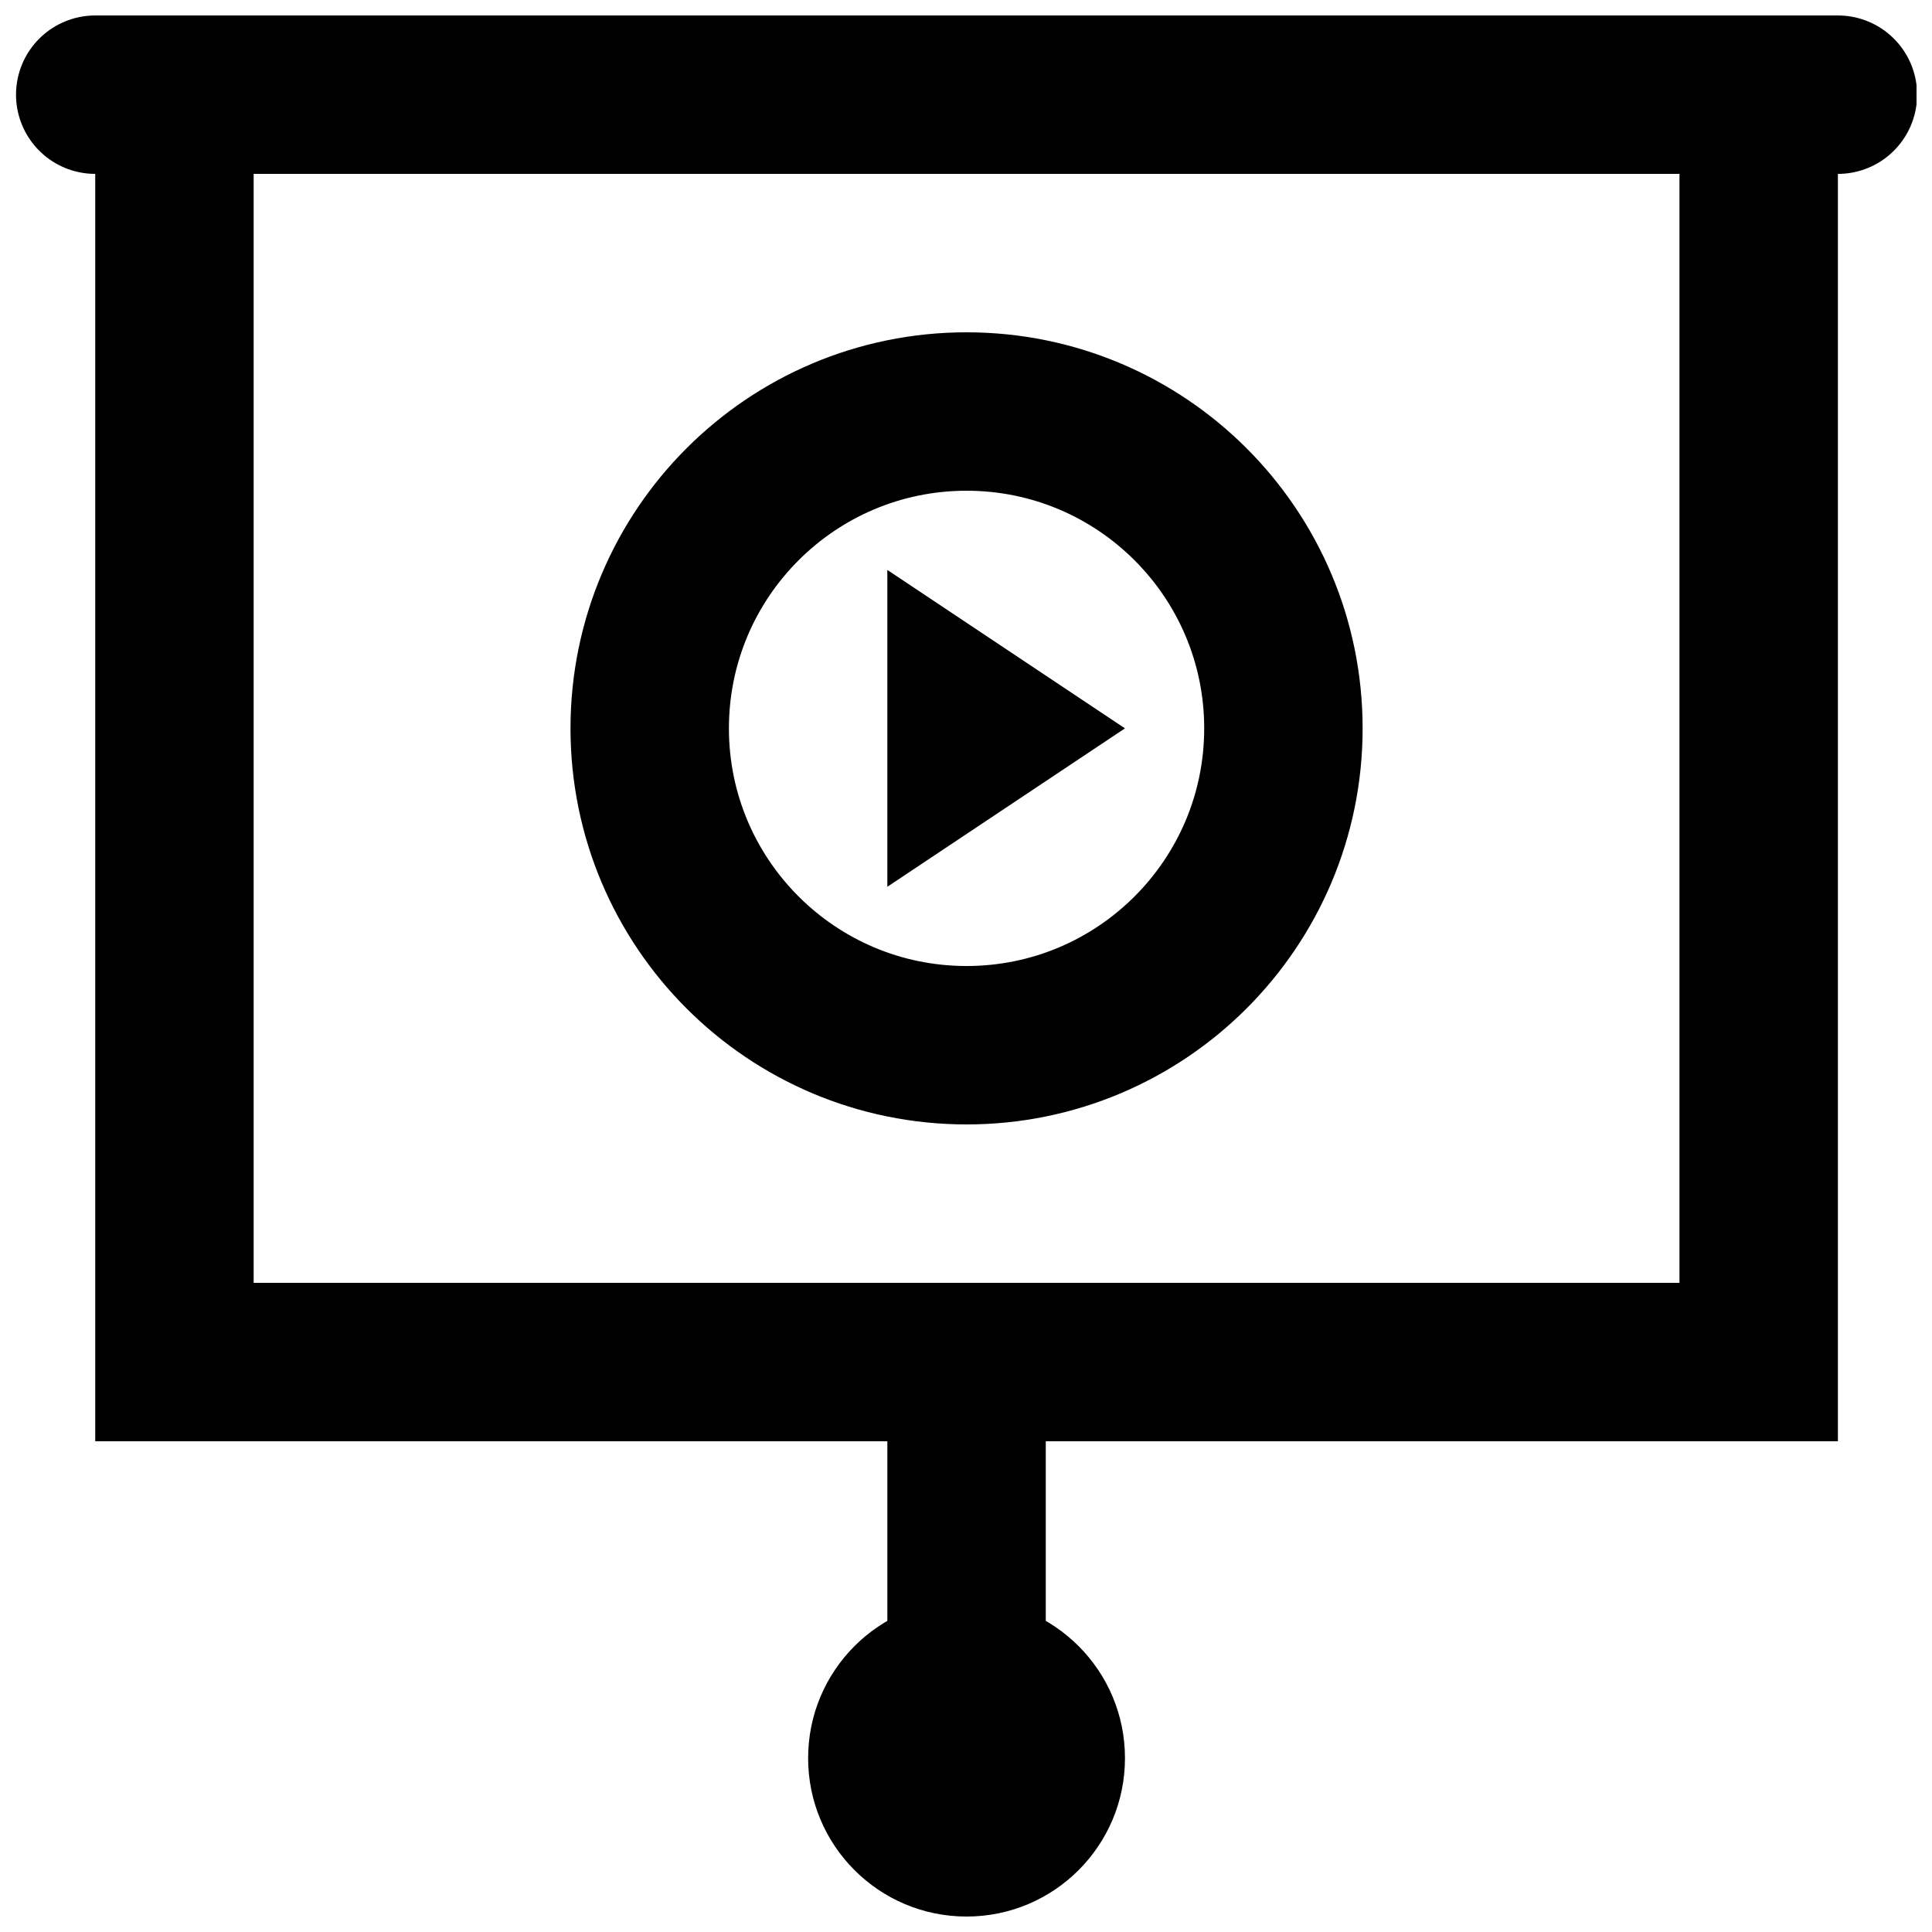 <?xml version="1.0" encoding="UTF-8"?>
<!-- Uploaded to: SVG Repo, www.svgrepo.com, Generator: SVG Repo Mixer Tools -->
<svg width="800px" height="800px" version="1.1" viewBox="144 144 512 512" xmlns="http://www.w3.org/2000/svg">
 <defs>
  <clipPath id="d">
   <path d="m148.09 148.09h503.81v42.906h-503.81z"/>
  </clipPath>
  <clipPath id="c">
   <path d="m358 567h85v84.902h-85z"/>
  </clipPath>
  <clipPath id="b">
   <path d="m169 148.09h463v377.91h-463z"/>
  </clipPath>
  <clipPath id="a">
   <path d="m148.09 148.09h503.81v503.81h-503.81z"/>
  </clipPath>
 </defs>
 <g clip-path="url(#d)">
  <path transform="matrix(20.992 0 0 20.992 169.09 169.09)" d="m0.007 5.9074e-6h22" fill="none" stroke="#000000" stroke-linecap="round" stroke-width="2"/>
 </g>
 <g clip-path="url(#c)">
  <path d="m442.13 609.92c0 23.199-18.789 41.984-41.984 41.984-23.195 0-41.984-18.785-41.984-41.984 0-23.195 18.789-41.984 41.984-41.984 23.195 0 41.984 18.789 41.984 41.984" fill-rule="evenodd"/>
 </g>
 <g clip-path="url(#b)">
  <path transform="matrix(20.992 0 0 20.992 169.09 169.09)" d="m1.007 16h20v-16h-20z" fill="none" stroke="#000000" stroke-width="2"/>
 </g>
 <path transform="matrix(20.992 0 0 20.992 169.09 169.09)" d="m11.007 20v-4" fill="none" stroke="#000000" stroke-linecap="round" stroke-width="2"/>
 <g clip-path="url(#a)">
  <path transform="matrix(20.992 0 0 20.992 169.09 169.09)" d="m15.007 8c0 2.209-1.791 4-4 4s-4-1.791-4-4 1.791-4 4-4 4 1.791 4 4zm0 0" fill="none" stroke="#000000" stroke-linecap="round" stroke-width="2"/>
 </g>
 <path d="m442.13 337.02-62.977 41.984v-83.969z" fill-rule="evenodd"/>
</svg>
